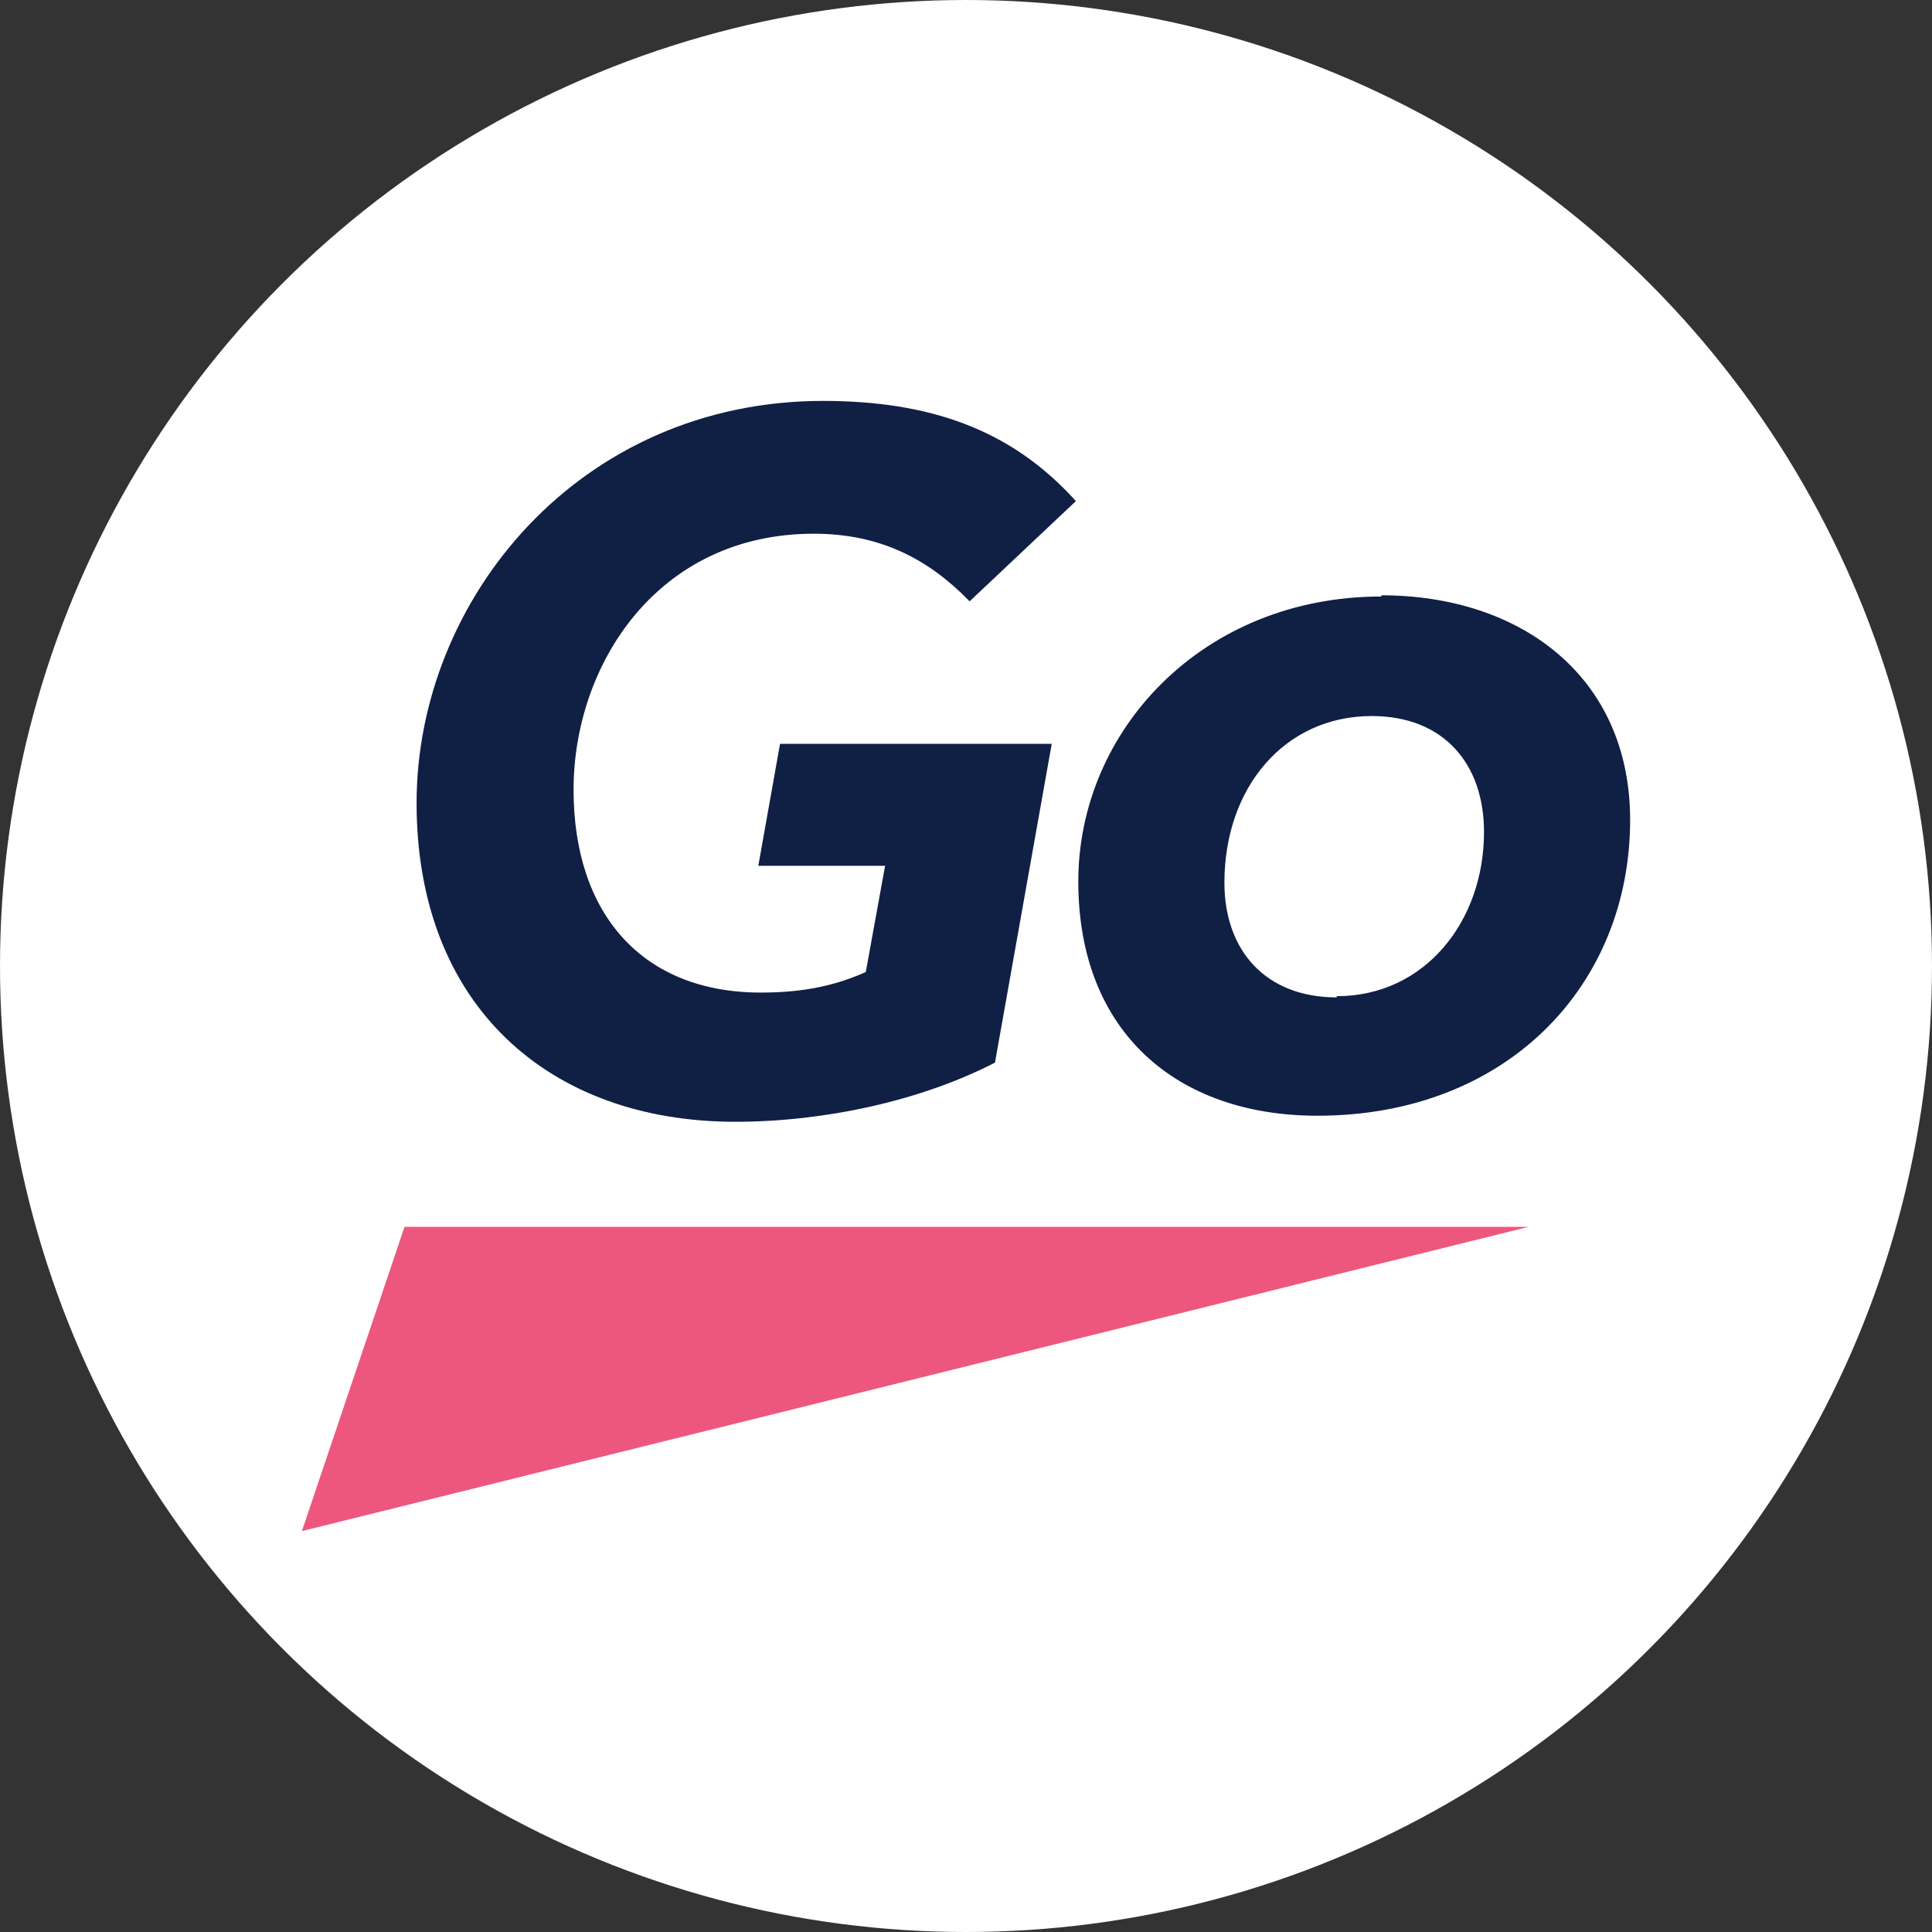 <?xml version="1.0" encoding="UTF-8"?>
<svg id="Layer_1" xmlns="http://www.w3.org/2000/svg" version="1.1" viewBox="0 0 16 16">
  <rect x="0" y="0" width="16" height="16" fill="#333333" stroke="none"/>
  <!-- Generator: Adobe Illustrator 29.2.1, SVG Export Plug-In . SVG Version: 2.1.0 Build 116)  -->
  <defs>
    <style>
      .st0 {
        fill: #fff;
      }

      .st1 {
        fill: #101f44;
      }

      .st2 {
        fill: #ee577d;
      }
    </style>
  </defs>
  <circle class="st0" cx="8" cy="8" r="8"/>
  <g>
    <polygon class="st2" points="2.5 12.68 3.35 10.16 12.66 10.16 2.5 12.68"/>
    <path class="st1" d="M6.81,3.32c.88,0,1.56.23,2.1.83l-.88.83c-.34-.35-.74-.56-1.29-.56-1.3,0-1.99,1.09-1.99,2.12s.57,1.68,1.55,1.68c.3,0,.58-.04.87-.17l.16-.88h-1.05l.18-1.01h2.25l-.47,2.64c-.62.32-1.42.49-2.15.49-1.54,0-2.64-.96-2.64-2.64s1.34-3.33,3.37-3.33ZM11.44,4.93c1.15,0,2.06.67,2.06,1.86,0,1.37-1.02,2.45-2.59,2.45-1.16,0-1.98-.69-1.98-1.94s1.03-2.36,2.51-2.36ZM11.07,8.25c.73,0,1.22-.62,1.22-1.36,0-.56-.33-.96-.93-.96-.72,0-1.22.59-1.22,1.38,0,.56.34.95.93.95h0Z"/>
  </g>
</svg>